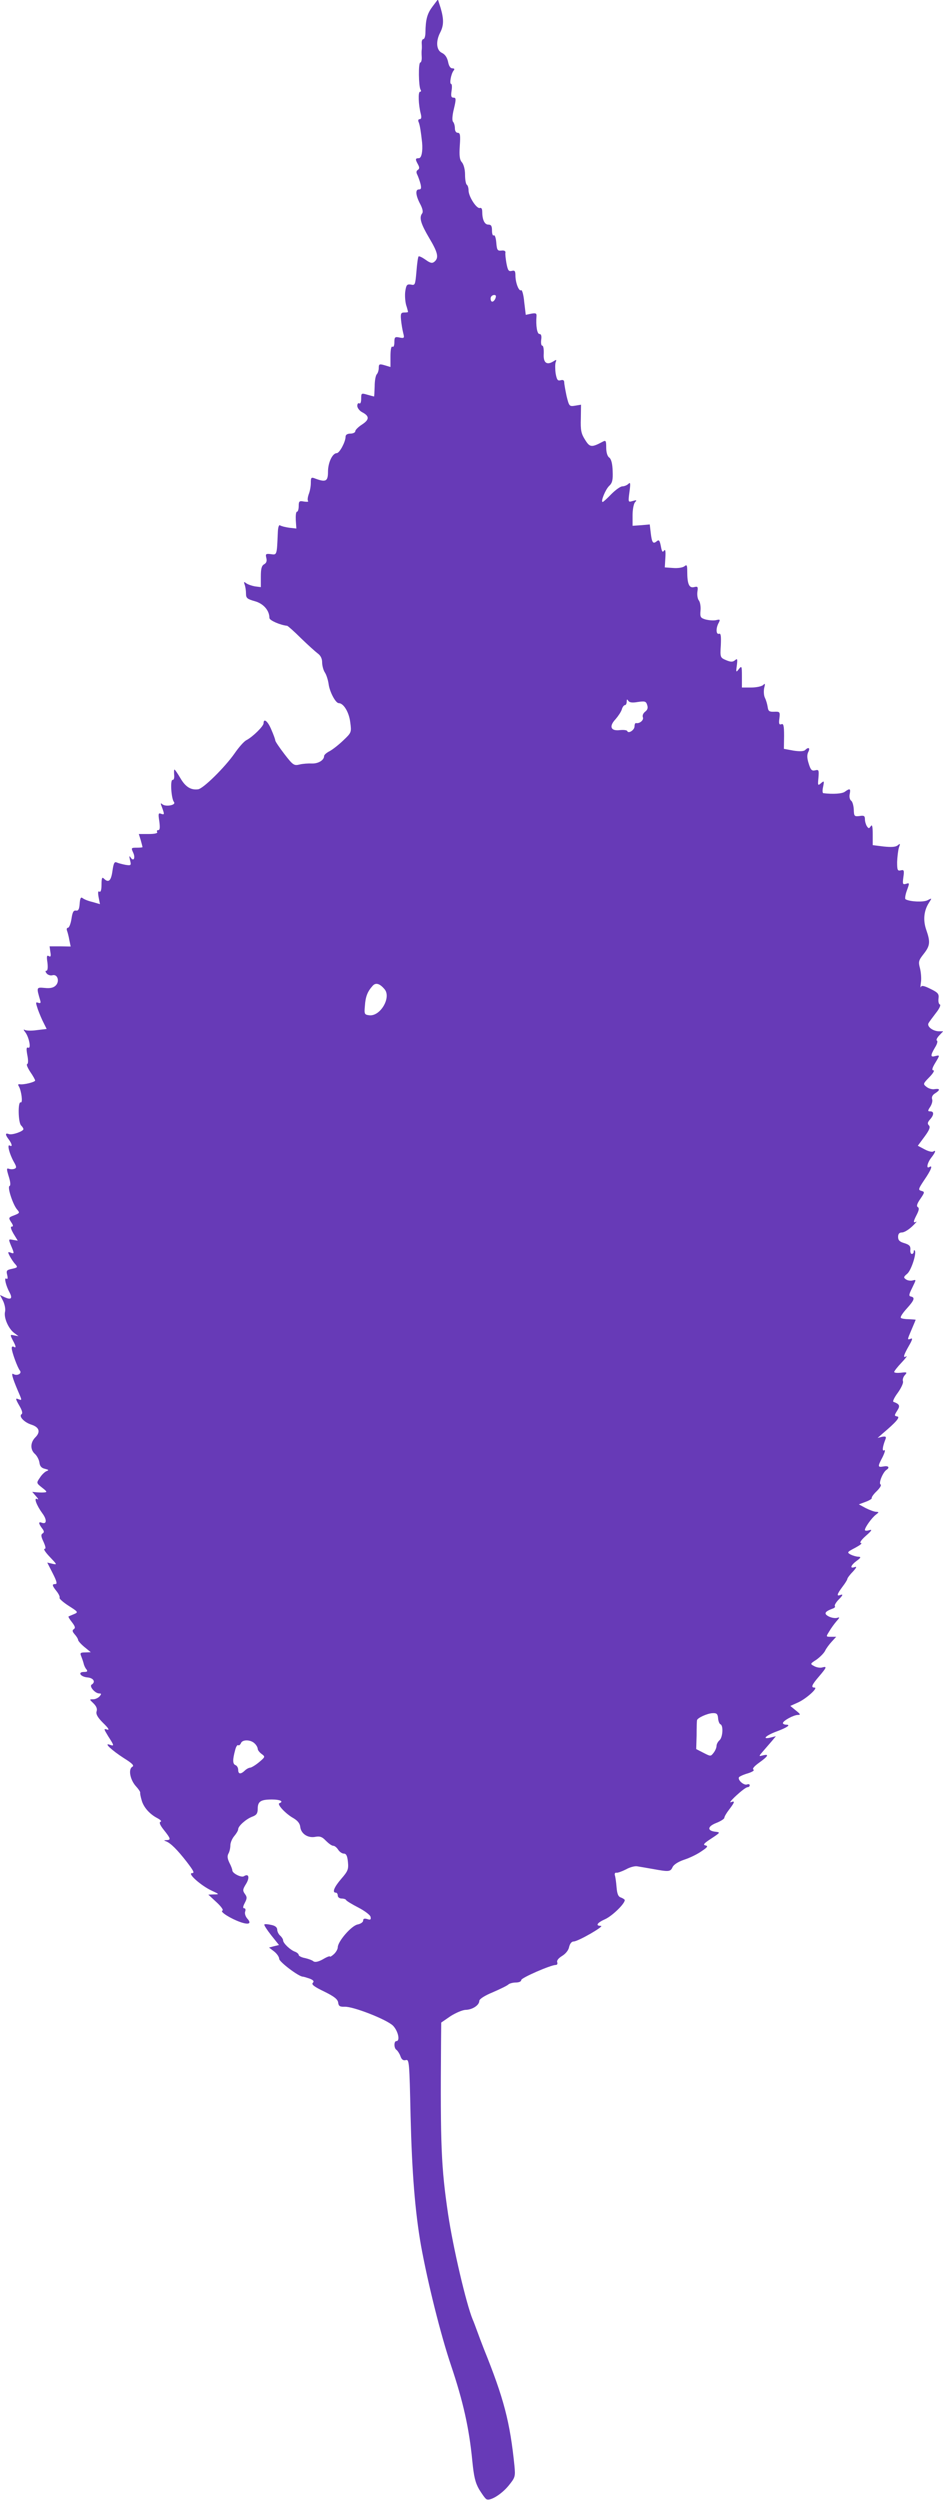 <?xml version="1.0" standalone="no"?>
<!DOCTYPE svg PUBLIC "-//W3C//DTD SVG 20010904//EN"
 "http://www.w3.org/TR/2001/REC-SVG-20010904/DTD/svg10.dtd">
<svg version="1.0" xmlns="http://www.w3.org/2000/svg"
 width="483pt" height="1280pt" viewBox="0 0 483 1280"
 preserveAspectRatio="xMidYMid meet">
<g transform="translate(0,1280) scale(0.1,-0.1)"
fill="#673ab7" stroke="none">
<path d="M2215 12766 c-27 -36 -35 -65 -36 -133 0 -18 -5 -33 -10 -33 -6 0
-10 -10 -9 -22 1 -13 1 -27 0 -33 -1 -5 -1 -22 0 -37 1 -16 -3 -28 -7 -28 -11
0 -9 -122 1 -139 4 -6 3 -11 -3 -11 -10 0 -8 -65 4 -112 5 -19 3 -28 -5 -28
-8 0 -10 -7 -5 -17 6 -16 11 -48 17 -103 4 -45 -3 -80 -17 -80 -18 0 -19 -5
-4 -32 8 -15 8 -22 -1 -28 -8 -5 -9 -13 -2 -26 5 -11 12 -31 16 -46 5 -22 3
-28 -9 -28 -19 0 -16 -32 9 -78 11 -22 14 -38 8 -45 -16 -21 -7 -52 36 -125
45 -75 51 -102 27 -122 -11 -9 -20 -8 -45 10 -17 12 -33 20 -36 17 -3 -2 -8
-37 -11 -77 -6 -68 -7 -72 -28 -67 -20 3 -24 -1 -29 -33 -3 -20 -1 -52 4 -71
6 -18 10 -35 10 -36 0 -2 -9 -3 -20 -3 -16 0 -19 -6 -16 -37 2 -21 7 -51 11
-67 7 -27 6 -29 -19 -24 -23 5 -26 2 -26 -24 0 -17 -4 -27 -10 -23 -6 4 -10
-15 -10 -49 l0 -55 -30 9 c-27 8 -30 6 -30 -14 0 -12 -5 -27 -10 -32 -6 -6
-11 -34 -11 -62 -1 -29 -2 -52 -3 -52 -1 0 -16 4 -34 9 -31 9 -32 9 -32 -20 0
-18 -4 -28 -10 -24 -5 3 -10 -2 -10 -13 0 -10 11 -25 24 -32 39 -20 39 -38 1
-63 -19 -12 -35 -28 -35 -34 0 -7 -11 -13 -25 -13 -16 0 -25 -6 -25 -16 0 -26
-31 -84 -45 -84 -22 0 -45 -48 -45 -95 0 -49 -11 -55 -63 -36 -23 9 -25 8 -25
-22 0 -18 -5 -44 -11 -58 -5 -15 -7 -30 -3 -34 4 -4 -5 -5 -20 -3 -25 5 -28 2
-28 -23 0 -16 -4 -29 -9 -29 -5 0 -7 -19 -6 -43 l3 -43 -36 4 c-21 3 -41 8
-47 12 -6 5 -11 -8 -12 -36 -5 -117 -4 -116 -36 -111 -25 3 -28 1 -23 -19 4
-16 1 -26 -11 -33 -13 -7 -17 -23 -17 -63 l0 -54 -31 4 c-16 3 -36 10 -44 16
-12 9 -13 8 -8 -7 4 -10 7 -31 7 -46 0 -23 6 -28 45 -39 44 -12 75 -47 75 -86
0 -12 54 -36 91 -40 4 -1 36 -29 71 -64 35 -34 74 -69 86 -78 14 -10 22 -26
22 -45 0 -16 6 -40 14 -52 8 -12 16 -38 19 -58 5 -41 36 -99 52 -99 25 0 53
-47 59 -98 7 -52 6 -53 -36 -93 -24 -23 -55 -47 -70 -55 -16 -8 -28 -19 -28
-25 0 -21 -30 -39 -62 -38 -18 1 -47 -1 -63 -5 -29 -7 -34 -4 -78 53 -26 34
-47 65 -47 70 0 5 -9 30 -20 55 -18 44 -40 61 -40 33 0 -15 -55 -69 -87 -86
-13 -6 -40 -37 -62 -69 -49 -70 -159 -179 -186 -183 -37 -5 -65 12 -91 57 -14
24 -28 44 -30 44 -3 0 -3 -12 -2 -27 2 -16 -2 -27 -8 -26 -13 2 -7 -96 7 -113
13 -16 -42 -26 -59 -12 -10 9 -11 6 -2 -16 13 -36 13 -39 -6 -32 -13 5 -14 -1
-8 -39 4 -32 3 -45 -5 -45 -7 0 -9 -4 -6 -10 4 -6 -13 -10 -44 -10 l-50 0 10
-32 c5 -18 9 -34 9 -35 0 -2 -13 -3 -30 -3 -28 0 -29 -1 -18 -25 13 -28 2 -48
-13 -25 -7 11 -8 7 -3 -14 7 -27 5 -28 -22 -24 -16 3 -36 8 -45 12 -13 6 -17
-2 -23 -43 -7 -51 -20 -63 -44 -39 -9 9 -12 3 -12 -31 0 -27 -4 -40 -11 -36
-7 5 -8 -5 -4 -28 l7 -36 -38 11 c-22 5 -44 14 -51 20 -9 7 -13 -1 -15 -29 -2
-29 -7 -37 -19 -35 -13 2 -18 -9 -23 -43 -4 -25 -12 -45 -18 -45 -5 0 -8 -6
-5 -14 3 -8 9 -30 12 -48 l7 -34 -54 1 -54 0 4 -29 c4 -22 1 -27 -8 -21 -10 6
-12 -1 -7 -33 3 -26 1 -42 -5 -42 -7 0 -6 -5 1 -14 7 -8 20 -12 30 -9 26 7 38
-32 16 -53 -11 -11 -28 -15 -56 -12 -43 4 -43 4 -23 -64 4 -13 1 -16 -10 -12
-14 5 -14 2 -2 -34 8 -22 21 -53 30 -70 l15 -30 -50 -6 c-27 -4 -55 -3 -62 1
-8 4 -7 1 1 -10 20 -24 33 -87 17 -81 -10 4 -11 -5 -5 -38 5 -25 5 -44 -1 -46
-5 -2 3 -20 16 -40 14 -20 25 -40 25 -44 0 -8 -60 -23 -79 -19 -8 1 -10 -2 -5
-10 14 -23 22 -88 10 -83 -15 6 -13 -103 2 -118 7 -7 12 -15 12 -19 0 -11 -59
-32 -75 -25 -19 7 -19 -3 0 -28 17 -23 20 -40 5 -31 -15 9 -2 -42 20 -82 15
-26 16 -32 4 -37 -8 -3 -20 -3 -28 0 -13 5 -13 -1 -1 -40 9 -28 10 -46 4 -48
-13 -4 17 -96 39 -121 14 -16 13 -18 -15 -29 -30 -11 -30 -13 -16 -35 11 -16
12 -23 3 -23 -8 0 -4 -13 9 -36 l22 -36 -24 4 c-24 5 -24 4 -11 -28 18 -42 18
-45 -2 -37 -14 5 -15 3 -4 -18 7 -13 19 -32 28 -41 14 -16 12 -18 -16 -24 -28
-6 -31 -9 -25 -32 4 -17 2 -23 -5 -18 -12 7 -2 -37 18 -73 15 -29 6 -37 -25
-23 l-25 12 16 -31 c8 -17 13 -41 10 -54 -8 -30 17 -87 46 -109 l23 -17 -22 4
c-22 5 -22 4 -8 -24 18 -33 19 -43 5 -34 -6 3 -10 0 -10 -7 0 -19 30 -101 42
-115 12 -15 -14 -29 -33 -18 -13 9 -6 -18 22 -84 23 -53 23 -52 2 -44 -14 6
-14 1 5 -32 15 -25 19 -40 13 -45 -17 -10 12 -42 50 -54 40 -13 48 -37 20 -65
-26 -26 -27 -63 -2 -85 11 -10 21 -30 23 -44 2 -18 10 -28 28 -32 20 -5 22 -7
8 -12 -9 -4 -25 -19 -34 -34 -18 -26 -18 -27 11 -50 27 -21 28 -24 10 -25 -11
-1 -29 0 -40 1 l-20 2 20 -23 c11 -12 14 -19 6 -14 -20 11 -4 -32 26 -73 24
-32 23 -58 -3 -48 -18 7 -17 -4 1 -28 12 -15 12 -22 3 -27 -9 -6 -8 -16 5 -43
11 -25 13 -36 5 -36 -7 0 6 -19 27 -41 38 -40 39 -41 13 -35 l-26 6 28 -55
c21 -41 24 -55 14 -55 -19 0 -18 -7 6 -37 11 -14 18 -29 15 -33 -3 -4 18 -23
46 -41 50 -32 51 -33 28 -43 -13 -5 -26 -11 -28 -12 -2 -2 6 -15 18 -30 16
-21 18 -29 9 -35 -9 -6 -8 -12 5 -27 9 -10 17 -23 17 -28 0 -5 14 -21 32 -36
l33 -27 -29 -1 c-23 0 -27 -3 -21 -17 4 -10 10 -27 13 -38 2 -11 9 -26 15 -32
7 -10 4 -13 -13 -13 -34 0 -18 -25 18 -28 32 -3 43 -24 21 -37 -13 -9 18 -45
39 -45 12 0 12 -3 2 -15 -7 -8 -22 -15 -33 -15 -20 0 -20 0 2 -21 14 -14 20
-27 16 -40 -5 -14 4 -31 33 -60 28 -27 34 -38 21 -34 -19 6 -18 4 5 -34 31
-48 32 -52 9 -44 -35 13 9 -28 71 -68 45 -28 55 -39 43 -45 -21 -13 -10 -67
19 -99 13 -14 23 -29 22 -33 -1 -4 2 -20 7 -37 9 -36 40 -72 80 -93 17 -9 25
-17 17 -19 -8 -3 -3 -17 18 -43 35 -44 36 -50 13 -51 -14 0 -15 -2 -3 -6 24
-9 58 -43 107 -106 35 -46 41 -57 26 -57 -25 -1 49 -66 102 -90 39 -18 39 -19
11 -19 l-29 -1 42 -39 c25 -23 37 -41 30 -43 -15 -5 42 -41 93 -59 44 -15 58
-7 34 19 -9 11 -14 26 -10 36 3 9 1 16 -5 16 -8 0 -7 9 3 28 12 23 12 30 0 46
-12 17 -11 23 7 52 19 32 13 54 -12 38 -13 -8 -59 15 -59 30 0 6 -7 24 -15 39
-10 21 -12 34 -5 47 6 10 10 30 10 43 0 13 9 34 20 47 11 13 20 28 20 35 0 16
40 52 72 64 22 8 28 17 28 40 0 38 15 48 73 48 42 0 62 -10 38 -19 -14 -5 33
-55 71 -76 22 -13 34 -27 36 -46 4 -35 40 -58 78 -50 23 4 34 0 53 -20 14 -14
30 -26 38 -26 7 0 18 -9 25 -20 7 -11 20 -20 29 -20 12 0 18 -11 21 -42 4 -38
0 -48 -34 -87 -37 -43 -48 -71 -28 -71 6 0 10 -7 10 -15 0 -8 9 -15 19 -15 11
0 21 -3 23 -7 2 -5 30 -22 63 -39 33 -17 62 -39 63 -48 3 -14 -1 -17 -17 -11
-15 4 -21 2 -21 -8 0 -8 -13 -17 -29 -20 -32 -7 -101 -87 -101 -117 0 -9 -9
-25 -20 -35 -11 -10 -20 -15 -20 -12 0 4 -16 -2 -36 -14 -23 -13 -40 -16 -48
-11 -6 6 -26 13 -43 17 -18 3 -33 11 -33 16 0 5 -8 12 -17 16 -25 8 -63 44
-63 59 0 6 -7 17 -15 24 -8 7 -15 21 -15 30 0 12 -10 21 -31 25 -17 4 -33 5
-35 2 -3 -2 13 -27 35 -55 l40 -50 -25 -6 -26 -7 26 -20 c14 -11 26 -28 26
-38 0 -15 100 -91 121 -91 4 0 20 -5 35 -10 20 -8 24 -14 16 -22 -8 -8 8 -20
58 -44 51 -25 69 -39 72 -56 2 -19 9 -23 33 -22 44 2 215 -65 248 -97 26 -27
38 -79 17 -79 -13 0 -13 -37 1 -45 5 -4 15 -18 20 -32 6 -18 15 -24 28 -20 17
4 18 -11 24 -287 7 -290 23 -489 53 -661 35 -193 101 -458 154 -615 62 -184
93 -322 109 -488 8 -81 15 -112 35 -147 15 -24 31 -47 37 -50 18 -12 77 24
114 69 34 42 35 46 30 102 -23 225 -54 344 -157 599 -11 28 -26 68 -34 90 -8
22 -18 49 -23 60 -33 80 -100 366 -126 540 -35 238 -40 348 -36 880 l1 100 48
33 c27 17 62 32 78 32 34 1 69 24 69 46 0 9 27 27 69 44 39 17 74 34 80 40 5
5 23 10 38 10 16 0 28 5 28 13 0 11 151 77 177 77 7 0 10 6 7 14 -3 9 7 21 25
32 18 11 33 29 36 46 4 17 13 28 23 28 23 0 161 80 140 80 -30 0 -20 16 23 35
36 17 99 78 99 97 0 3 -9 9 -19 13 -14 4 -20 17 -23 53 -2 26 -6 54 -9 62 -2
8 2 14 9 12 6 -1 28 7 48 17 19 11 45 18 57 16 12 -2 49 -8 82 -14 82 -15 89
-14 100 10 6 13 30 28 60 38 28 9 67 28 88 43 32 21 35 27 20 30 -14 3 -7 11
30 35 47 31 48 32 21 35 -43 5 -41 27 5 45 23 9 41 21 41 26 0 6 11 25 25 43
29 38 31 46 8 37 -9 -4 4 12 29 35 25 23 50 42 57 42 6 0 11 4 11 10 0 5 -6 7
-14 4 -16 -6 -49 23 -41 37 3 4 24 14 46 20 22 7 35 15 28 19 -7 5 5 18 30 36
46 33 52 45 19 37 -23 -6 -23 -6 2 23 14 16 34 39 45 52 l19 23 -28 -7 c-46
-11 -23 11 31 31 54 20 76 35 50 35 -9 0 -17 4 -17 8 0 12 55 42 77 42 15 0
13 4 -11 23 l-28 23 40 18 c42 19 105 76 84 76 -20 0 -14 14 23 57 40 47 42
53 16 46 -10 -3 -29 0 -41 7 -21 11 -21 12 12 33 18 13 38 33 44 45 6 13 22
34 34 47 l23 25 -26 0 c-27 0 -27 0 -10 27 9 16 26 39 37 52 18 20 18 23 4 18
-10 -3 -29 0 -43 7 -27 14 -21 25 19 40 10 3 16 9 12 13 -3 4 6 20 21 35 19
19 22 27 10 23 -24 -10 -21 2 8 41 14 18 25 36 25 40 0 4 12 21 28 37 19 21
22 28 10 24 -27 -10 -21 9 10 32 22 16 23 20 9 21 -10 0 -28 5 -40 11 -20 11
-18 13 24 35 24 13 37 23 29 24 -9 0 0 15 25 37 30 26 34 34 18 29 -13 -4 -23
-4 -23 1 0 13 35 62 56 78 17 13 17 14 1 15 -9 0 -33 9 -53 19 l-35 19 35 13
c19 7 33 16 31 19 -2 4 9 20 25 35 17 17 26 31 20 35 -11 7 13 64 31 75 18 12
9 22 -16 17 -30 -5 -31 -2 -4 49 11 23 15 38 8 34 -12 -8 -9 18 7 58 4 12 0
14 -18 11 l-23 -6 25 22 c71 60 92 85 76 88 -16 3 -16 5 -1 29 17 26 13 34
-19 46 -5 2 5 23 23 47 17 24 29 50 26 58 -3 8 1 22 9 31 14 15 12 17 -19 13
-19 -2 -35 -1 -35 4 0 4 17 26 38 48 20 21 31 36 24 32 -18 -11 -15 4 13 53
18 31 21 42 10 37 -19 -7 -19 -7 5 49 11 26 20 47 20 48 0 1 -16 2 -35 3 -19
0 -38 3 -41 7 -4 4 10 25 30 47 39 43 44 57 22 62 -12 2 -11 10 5 42 23 48 23
45 2 40 -10 -2 -25 0 -33 6 -13 9 -12 13 6 28 21 16 51 109 39 120 -3 3 -5 0
-5 -6 0 -7 -4 -12 -10 -12 -5 0 -9 10 -7 23 1 17 -5 24 -30 32 -25 7 -33 15
-33 32 0 16 6 23 20 23 11 0 34 14 52 31 18 17 27 28 21 24 -17 -8 -16 0 3 37
11 22 13 33 5 38 -8 4 -4 18 13 42 23 34 23 36 5 41 -17 5 -16 9 16 57 35 51
44 77 25 65 -17 -11 -11 21 10 48 22 28 26 42 9 31 -6 -3 -26 2 -44 12 l-34
18 34 46 c26 35 31 50 23 58 -9 9 -7 16 5 30 21 23 22 42 2 42 -14 0 -14 3 0
24 8 13 13 30 9 39 -3 10 2 21 15 29 27 17 27 26 -1 22 -13 -3 -32 3 -42 11
-19 15 -19 16 14 50 19 19 28 35 21 35 -9 0 -7 11 8 36 26 43 26 43 1 37 -25
-7 -25 3 -1 44 11 17 15 33 10 35 -5 2 -1 13 11 26 l21 22 -23 0 c-31 1 -62
25 -52 42 4 7 22 31 38 52 17 21 26 41 20 43 -6 2 -9 16 -7 31 3 23 -2 30 -41
49 -32 16 -46 19 -49 10 -3 -7 -3 4 0 24 3 19 0 52 -5 72 -9 33 -7 40 19 73
33 42 35 61 13 124 -17 49 -12 98 14 138 16 25 16 25 -7 13 -20 -11 -91 -8
-113 5 -4 3 -1 23 7 45 14 38 14 40 -4 34 -17 -5 -19 -2 -14 34 5 35 3 39 -13
35 -17 -4 -19 1 -19 43 1 26 5 59 9 73 8 22 7 23 -6 12 -11 -9 -33 -10 -72 -6
l-56 7 0 56 c0 40 -3 52 -10 41 -9 -13 -11 -13 -20 0 -5 8 -10 24 -10 36 0 17
-5 20 -28 16 -26 -3 -28 -1 -29 33 -1 21 -7 41 -13 45 -7 5 -11 19 -8 34 6 29
1 31 -24 13 -13 -11 -61 -14 -111 -8 -5 1 -5 16 -1 33 6 30 5 32 -11 18 -16
-14 -17 -12 -13 28 3 39 2 43 -17 38 -17 -4 -23 2 -33 35 -9 28 -9 45 -2 59
11 21 1 27 -16 10 -7 -7 -28 -8 -60 -3 l-49 9 1 66 c0 53 -3 65 -14 60 -11 -4
-14 3 -10 30 4 34 2 35 -27 34 -25 -1 -30 3 -33 24 -2 14 -8 35 -14 47 -6 12
-7 34 -4 50 6 23 5 26 -5 16 -7 -7 -35 -13 -61 -13 l-48 0 0 57 c0 53 -1 56
-16 37 -14 -18 -15 -17 -10 19 4 33 3 37 -9 27 -12 -10 -22 -10 -46 0 -30 13
-31 14 -27 77 2 47 0 62 -9 58 -16 -5 -17 29 -2 56 9 17 7 19 -13 14 -13 -3
-36 -1 -53 3 -27 8 -30 12 -27 46 2 20 -2 43 -8 51 -7 8 -10 28 -8 45 4 26 2
29 -17 24 -25 -6 -35 15 -35 80 0 32 -2 37 -14 27 -8 -7 -34 -11 -58 -9 l-43
3 3 50 c2 34 0 45 -7 36 -7 -11 -11 -6 -16 22 -6 31 -10 35 -21 26 -19 -16
-25 -8 -31 43 l-5 43 -44 -4 -44 -3 0 54 c0 30 6 60 13 67 10 11 8 12 -12 6
-24 -7 -24 -7 -17 46 6 44 5 52 -5 42 -7 -7 -21 -13 -31 -13 -10 0 -35 -18
-57 -40 -21 -22 -41 -40 -44 -40 -12 0 14 64 33 82 16 15 20 30 18 76 -1 37
-7 61 -17 69 -10 6 -16 27 -16 51 0 35 -2 39 -17 31 -58 -31 -67 -30 -91 9
-20 31 -24 49 -22 109 l1 71 -30 -5 c-30 -5 -31 -3 -44 49 -6 29 -12 61 -12
70 0 11 -6 15 -19 11 -15 -4 -19 3 -25 35 -3 22 -3 48 0 57 6 15 4 15 -13 4
-33 -20 -51 -6 -48 40 1 23 -2 41 -7 41 -6 0 -8 14 -6 30 3 20 0 30 -9 30 -12
0 -19 42 -15 92 1 14 -4 16 -27 12 l-28 -6 -8 66 c-3 36 -11 64 -16 60 -11 -7
-29 38 -29 76 0 23 -4 27 -19 23 -16 -4 -20 3 -27 39 -4 23 -7 49 -5 55 1 8
-7 12 -21 10 -20 -2 -23 3 -26 41 -2 23 -7 40 -13 37 -5 -4 -9 8 -9 24 0 24
-4 31 -19 31 -19 0 -31 25 -31 67 0 14 -5 21 -12 18 -17 -5 -58 59 -58 90 0
13 -4 26 -9 29 -5 4 -9 27 -9 52 0 27 -7 52 -16 63 -12 13 -14 33 -11 84 4 54
2 67 -10 67 -9 0 -15 9 -15 23 0 13 -4 27 -9 33 -6 5 -5 31 4 67 12 50 11 57
-2 57 -12 0 -14 8 -10 35 3 19 2 35 -2 35 -10 0 -1 51 12 68 7 8 5 12 -6 12
-10 0 -18 12 -22 34 -5 22 -15 37 -31 45 -29 13 -33 59 -9 105 18 35 19 67 2
125 l-14 44 -28 -37z m325 -1483 c-1 -18 -18 -35 -24 -24 -4 6 -4 16 -1 21 7
12 25 13 25 3z m727 -2077 c36 5 42 4 48 -16 5 -15 1 -25 -11 -34 -10 -8 -15
-20 -11 -29 5 -14 -17 -33 -35 -29 -5 1 -8 -7 -8 -17 0 -19 -32 -39 -37 -24
-2 5 -19 7 -38 5 -47 -6 -57 19 -22 56 13 15 28 37 32 50 3 12 11 22 16 22 5
0 9 8 9 18 0 12 2 14 8 4 6 -9 21 -11 49 -6z m-1297 -1471 c35 -42 -22 -140
-79 -133 -24 3 -26 6 -22 48 3 47 13 73 39 102 16 19 37 13 62 -17z m1708
-3732 c1 -16 7 -29 12 -31 16 -6 12 -68 -5 -82 -8 -7 -15 -20 -15 -29 0 -9 -7
-25 -15 -35 -15 -19 -15 -19 -52 0 l-37 19 2 70 c0 39 1 73 2 77 0 12 53 36
80 37 21 1 26 -4 28 -26z m-2374 -129 c9 -8 16 -21 16 -28 0 -6 9 -18 20 -26
19 -14 19 -15 -13 -42 -18 -15 -38 -27 -45 -28 -7 0 -20 -7 -28 -15 -21 -20
-34 -19 -34 4 0 10 -6 21 -14 24 -15 6 -15 28 -1 79 4 16 11 26 15 23 4 -3 10
2 14 10 7 20 50 19 70 -1z"/>
</g>
</svg>
